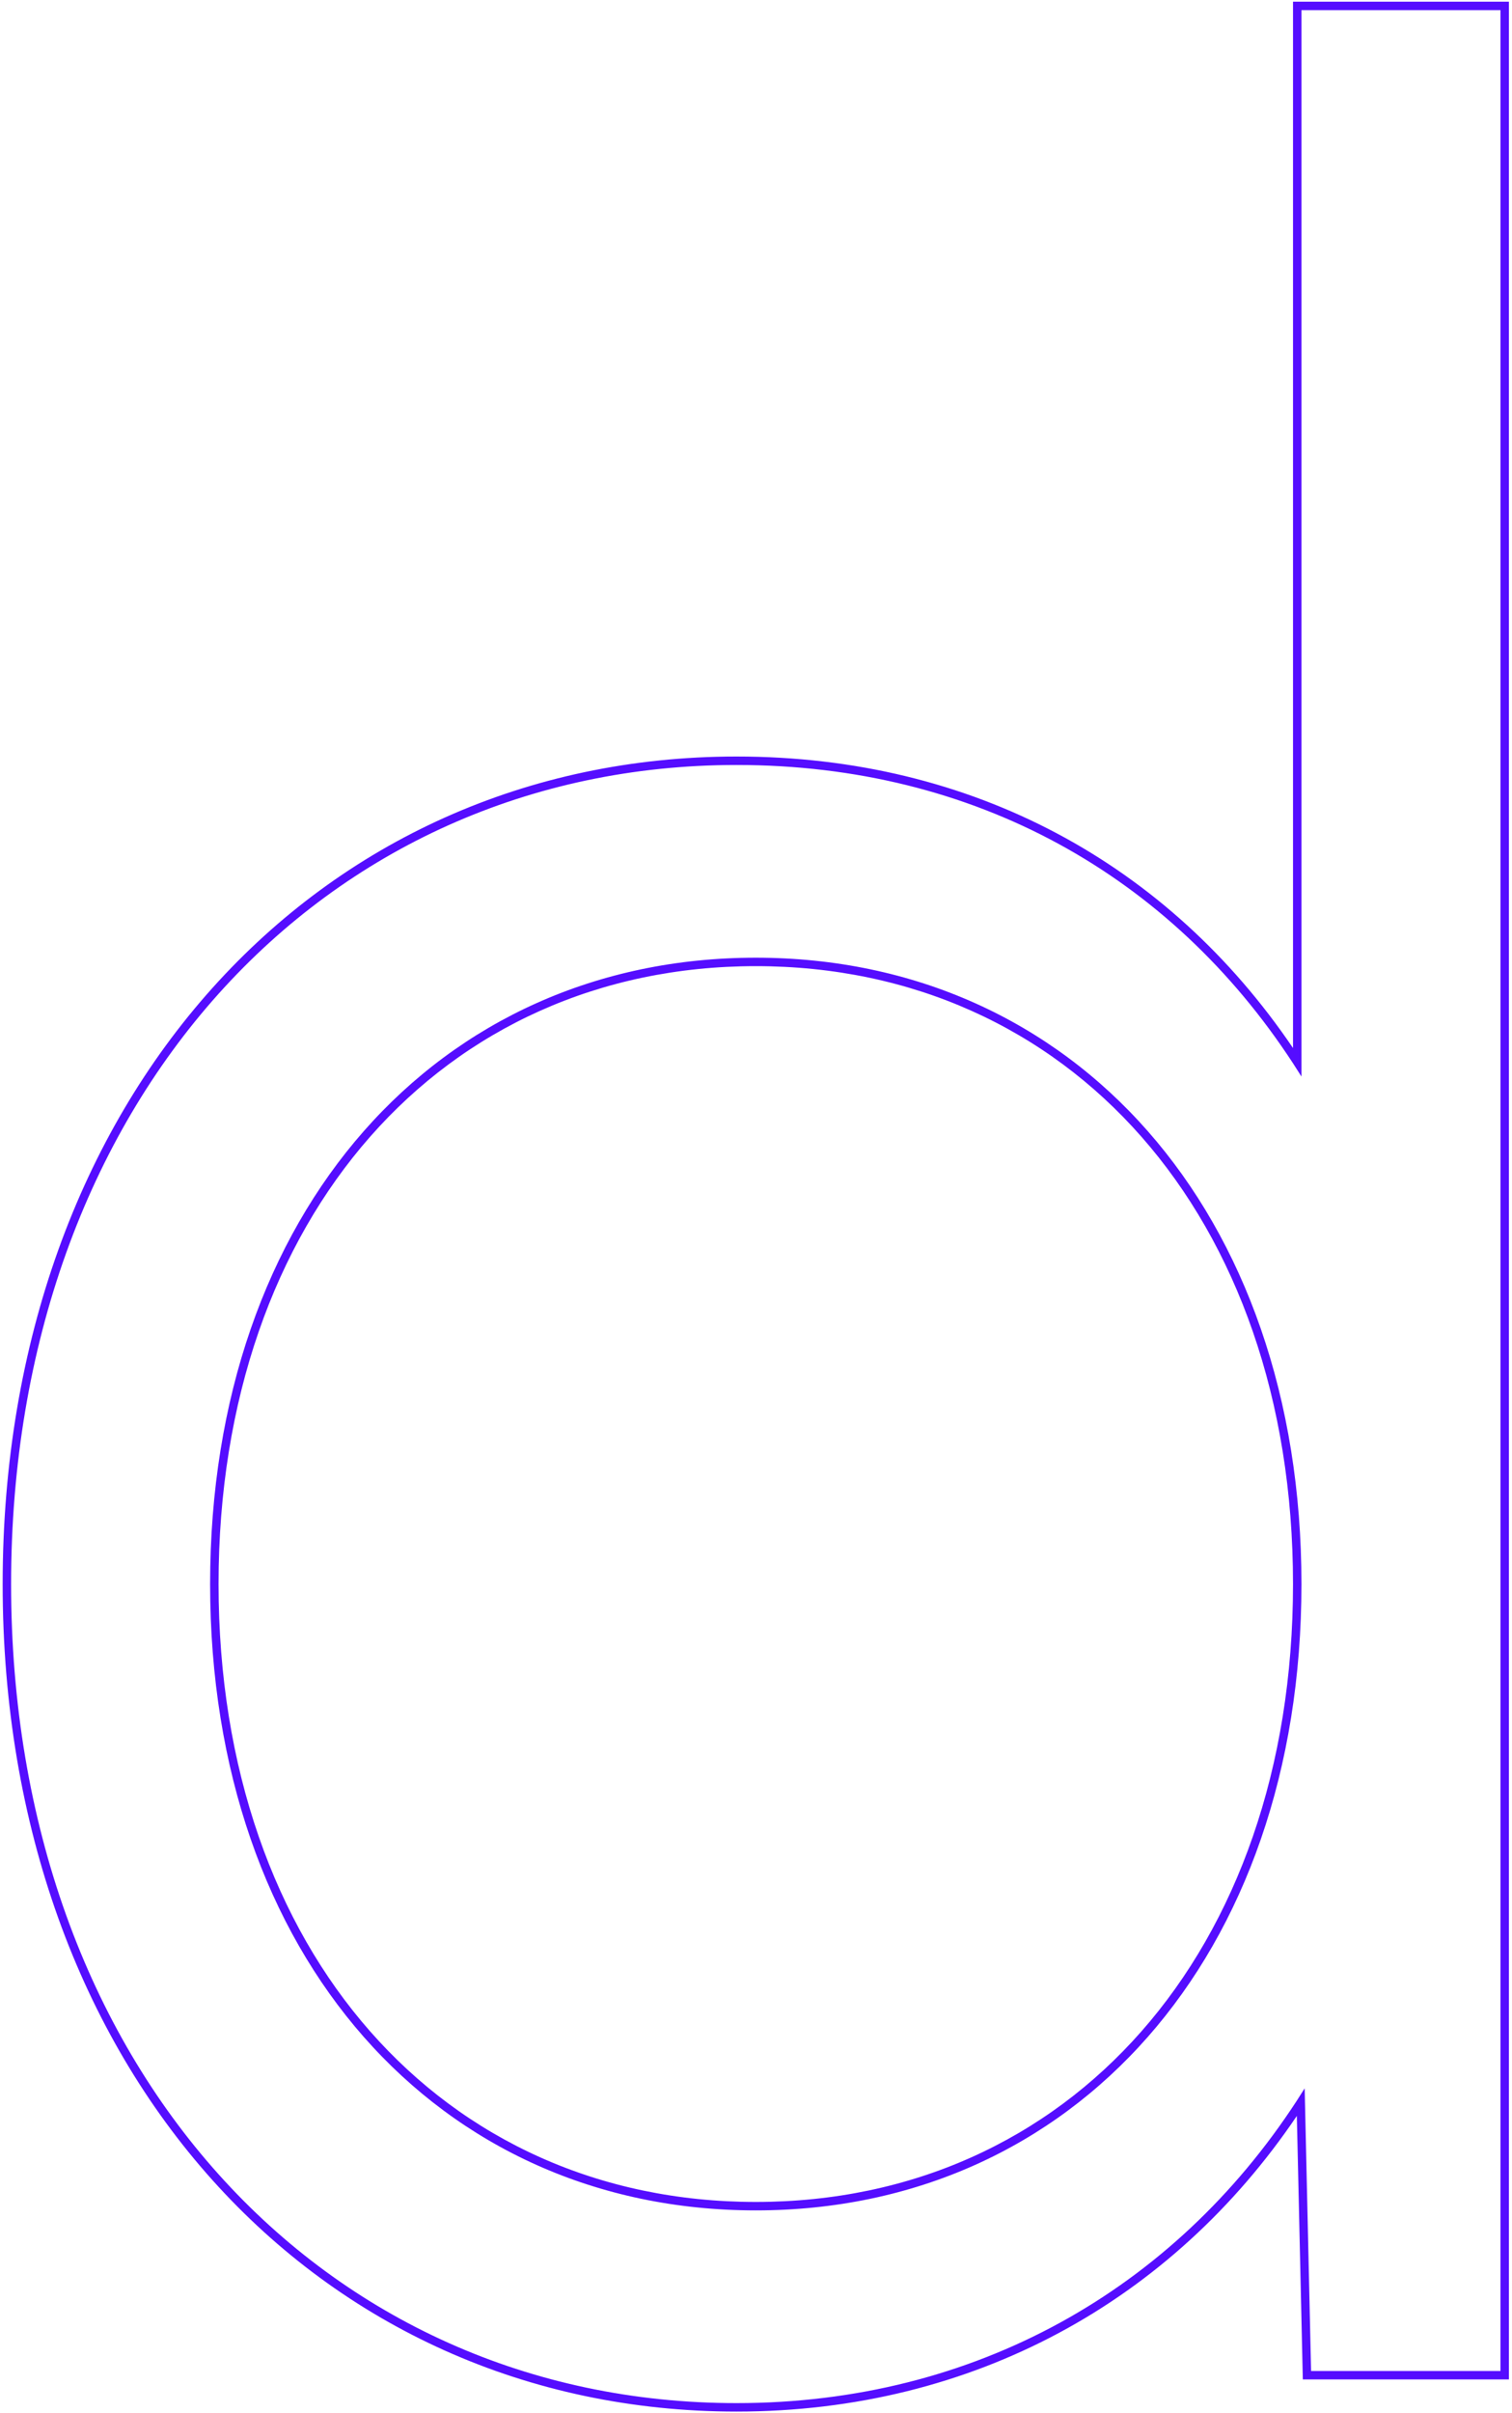 <svg width="358" height="571" viewBox="0 0 358 571" fill="none" xmlns="http://www.w3.org/2000/svg">
<path fill-rule="evenodd" clip-rule="evenodd" d="M306.148 0.4H357.268V563H308.473L307.056 500.646C277.526 544.313 230.549 570.6 174.388 570.6C75.045 570.6 0.628 489.695 0.628 374.8C0.628 259.905 75.045 179 174.388 179C230.445 179 276.662 204.492 306.148 247.975V0.4ZM308.148 254.72C307.491 253.665 306.824 252.62 306.148 251.585C277.118 207.129 230.833 181 174.388 181C76.348 181 2.628 260.8 2.628 374.8C2.628 488.8 76.348 568.6 174.388 568.6C230.878 568.6 277.918 541.703 306.976 497.151C307.629 496.149 308.273 495.139 308.908 494.12L310.428 561H355.268V2.4H308.148V254.72ZM270.261 480.639C292.785 455.032 306.148 418.476 306.148 374.8C306.148 331.125 292.785 294.569 270.261 268.961C247.753 243.371 216.003 228.6 178.948 228.6C141.893 228.6 110.143 243.371 87.635 268.961C65.111 294.569 51.748 331.125 51.748 374.8C51.748 418.476 65.111 455.032 87.635 480.639C110.143 506.23 141.893 521 178.948 521C216.003 521 247.753 506.23 270.261 480.639ZM308.148 374.8C308.148 462.96 254.188 523 178.948 523C103.708 523 49.748 462.96 49.748 374.8C49.748 286.64 103.708 226.6 178.948 226.6C254.188 226.6 308.148 286.64 308.148 374.8Z" fill="url(#paint0_linear_1578_6896)"/>
<defs>
<linearGradient id="paint0_linear_1578_6896" x1="-3022.31" y1="-5.69" x2="-1079.86" y2="565.015" gradientUnits="userSpaceOnUse">
<stop stop-color="#936DFF"/>
<stop offset="1" stop-color="#550DFF"/>
</linearGradient>
</defs>
</svg>
